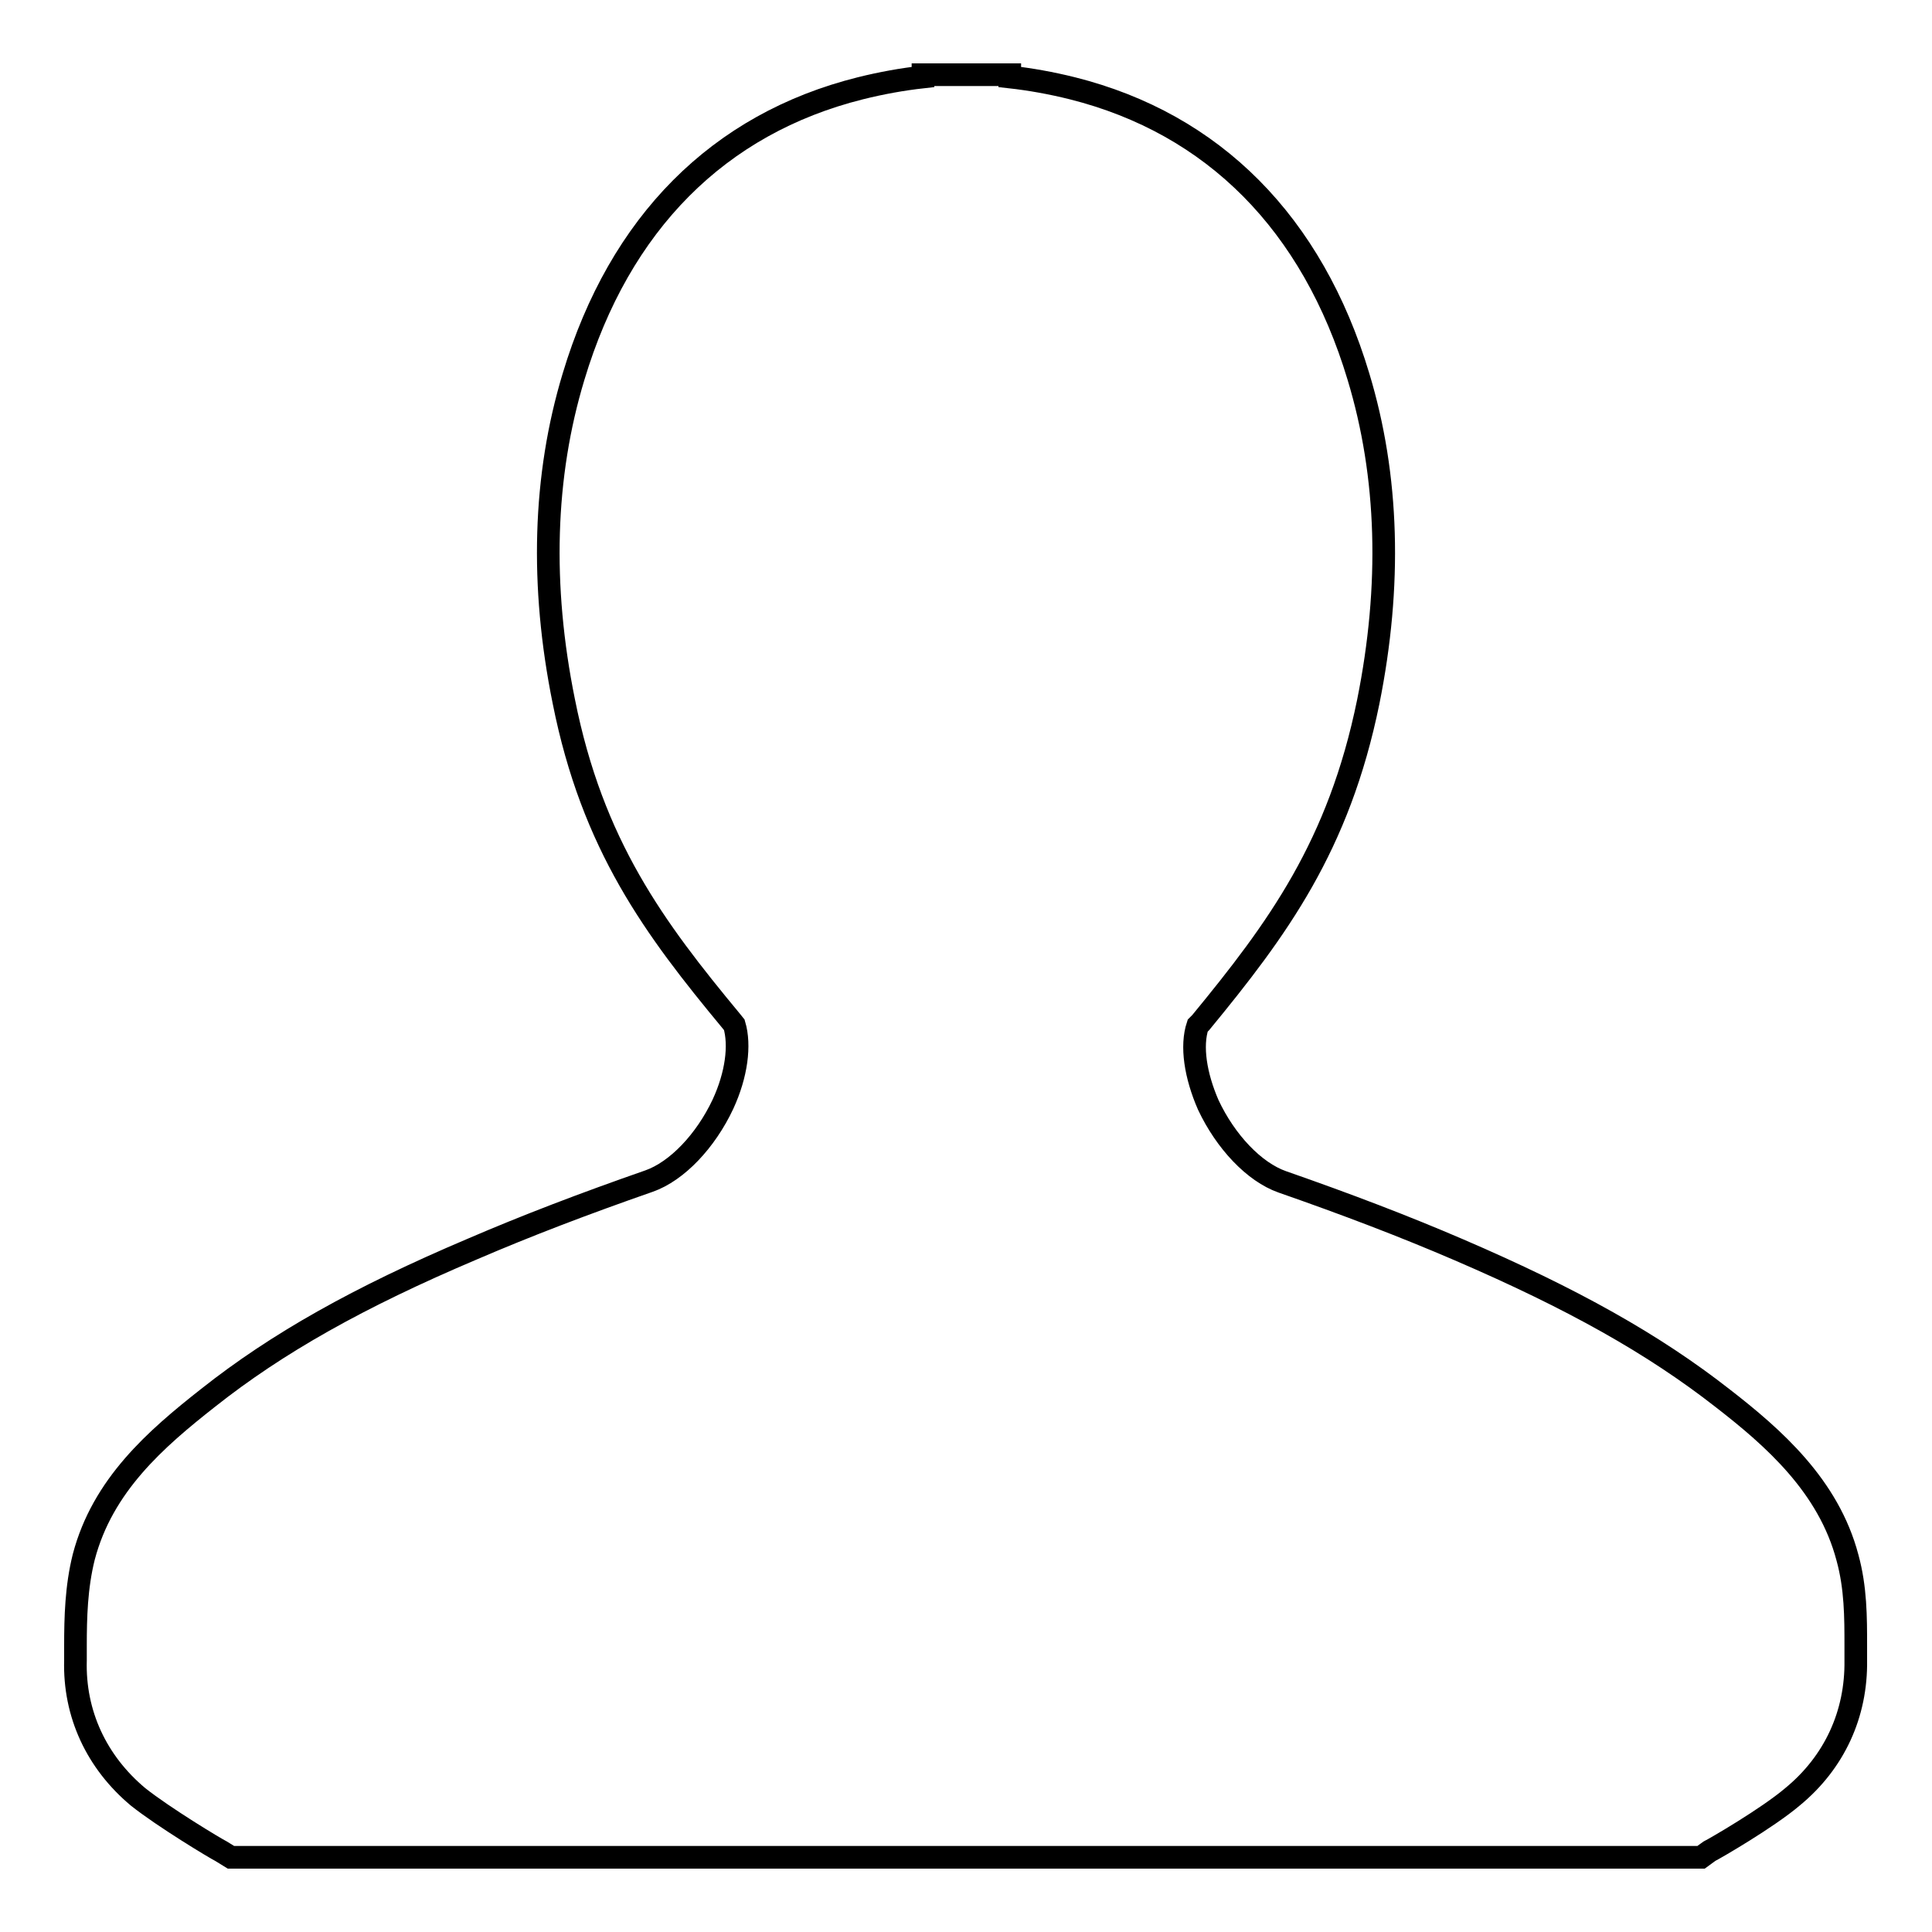 <?xml version="1.0" encoding="utf-8"?>
<!-- Svg Vector Icons : http://www.onlinewebfonts.com/icon -->
<!DOCTYPE svg PUBLIC "-//W3C//DTD SVG 1.1//EN" "http://www.w3.org/Graphics/SVG/1.1/DTD/svg11.dtd">
<svg version="1.1" xmlns="http://www.w3.org/2000/svg" xmlns:xlink="http://www.w3.org/1999/xlink" x="0px" y="0px" viewBox="0 0 256 256" enable-background="new 0 0 256 256" xml:space="preserve">
<g><g><path stroke-width="3" fill-opacity="0" stroke="#000000"  d="M225.4,246.1H30.6l-1.3-0.8c-0.8-0.4-7.6-4.5-11-7.2c-5.5-4.6-8.5-11-8.3-18.1l0-1.9c0-3.8,0.1-7.8,1.1-11.8c2.5-9.5,9.5-15.6,16.5-21.1c9.1-7.2,19.9-13.3,35-19.7c7.2-3.1,14.8-6,23.4-9c3.7-1.3,7.5-5.3,9.8-10.2c1.8-3.9,2.3-7.8,1.5-10.5l-0.4-0.5C86.7,123,78.5,112,74.7,92.9C71.6,77.6,72,63.1,76,49.9c6.1-20.3,19.2-33.5,38-38.2c2.8-0.7,5.6-1.2,8.3-1.5V9.9l11.5,0v0.3c2.7,0.3,5.5,0.8,8.3,1.5c18.7,4.7,31.8,17.9,37.9,38.2c4,13.2,4.4,27.7,1.3,43.1c-3.9,19.1-12,30.1-22.2,42.5l-0.4,0.4c0,0,0,0,0,0c-0.9,2.7-0.3,6.6,1.4,10.5c2.3,4.9,6.1,8.9,9.8,10.2c8.6,3,16.2,5.9,23.4,9c15.1,6.5,25.8,12.5,35,19.7c6.7,5.2,14,11.6,16.5,21.1c1.1,4,1.1,7.9,1.1,11.7l0,1.9c0.1,7.1-2.8,13.5-8.4,18.1c-3.3,2.8-10.2,6.8-11,7.2L225.4,246.1z"/></g></g>
</svg>